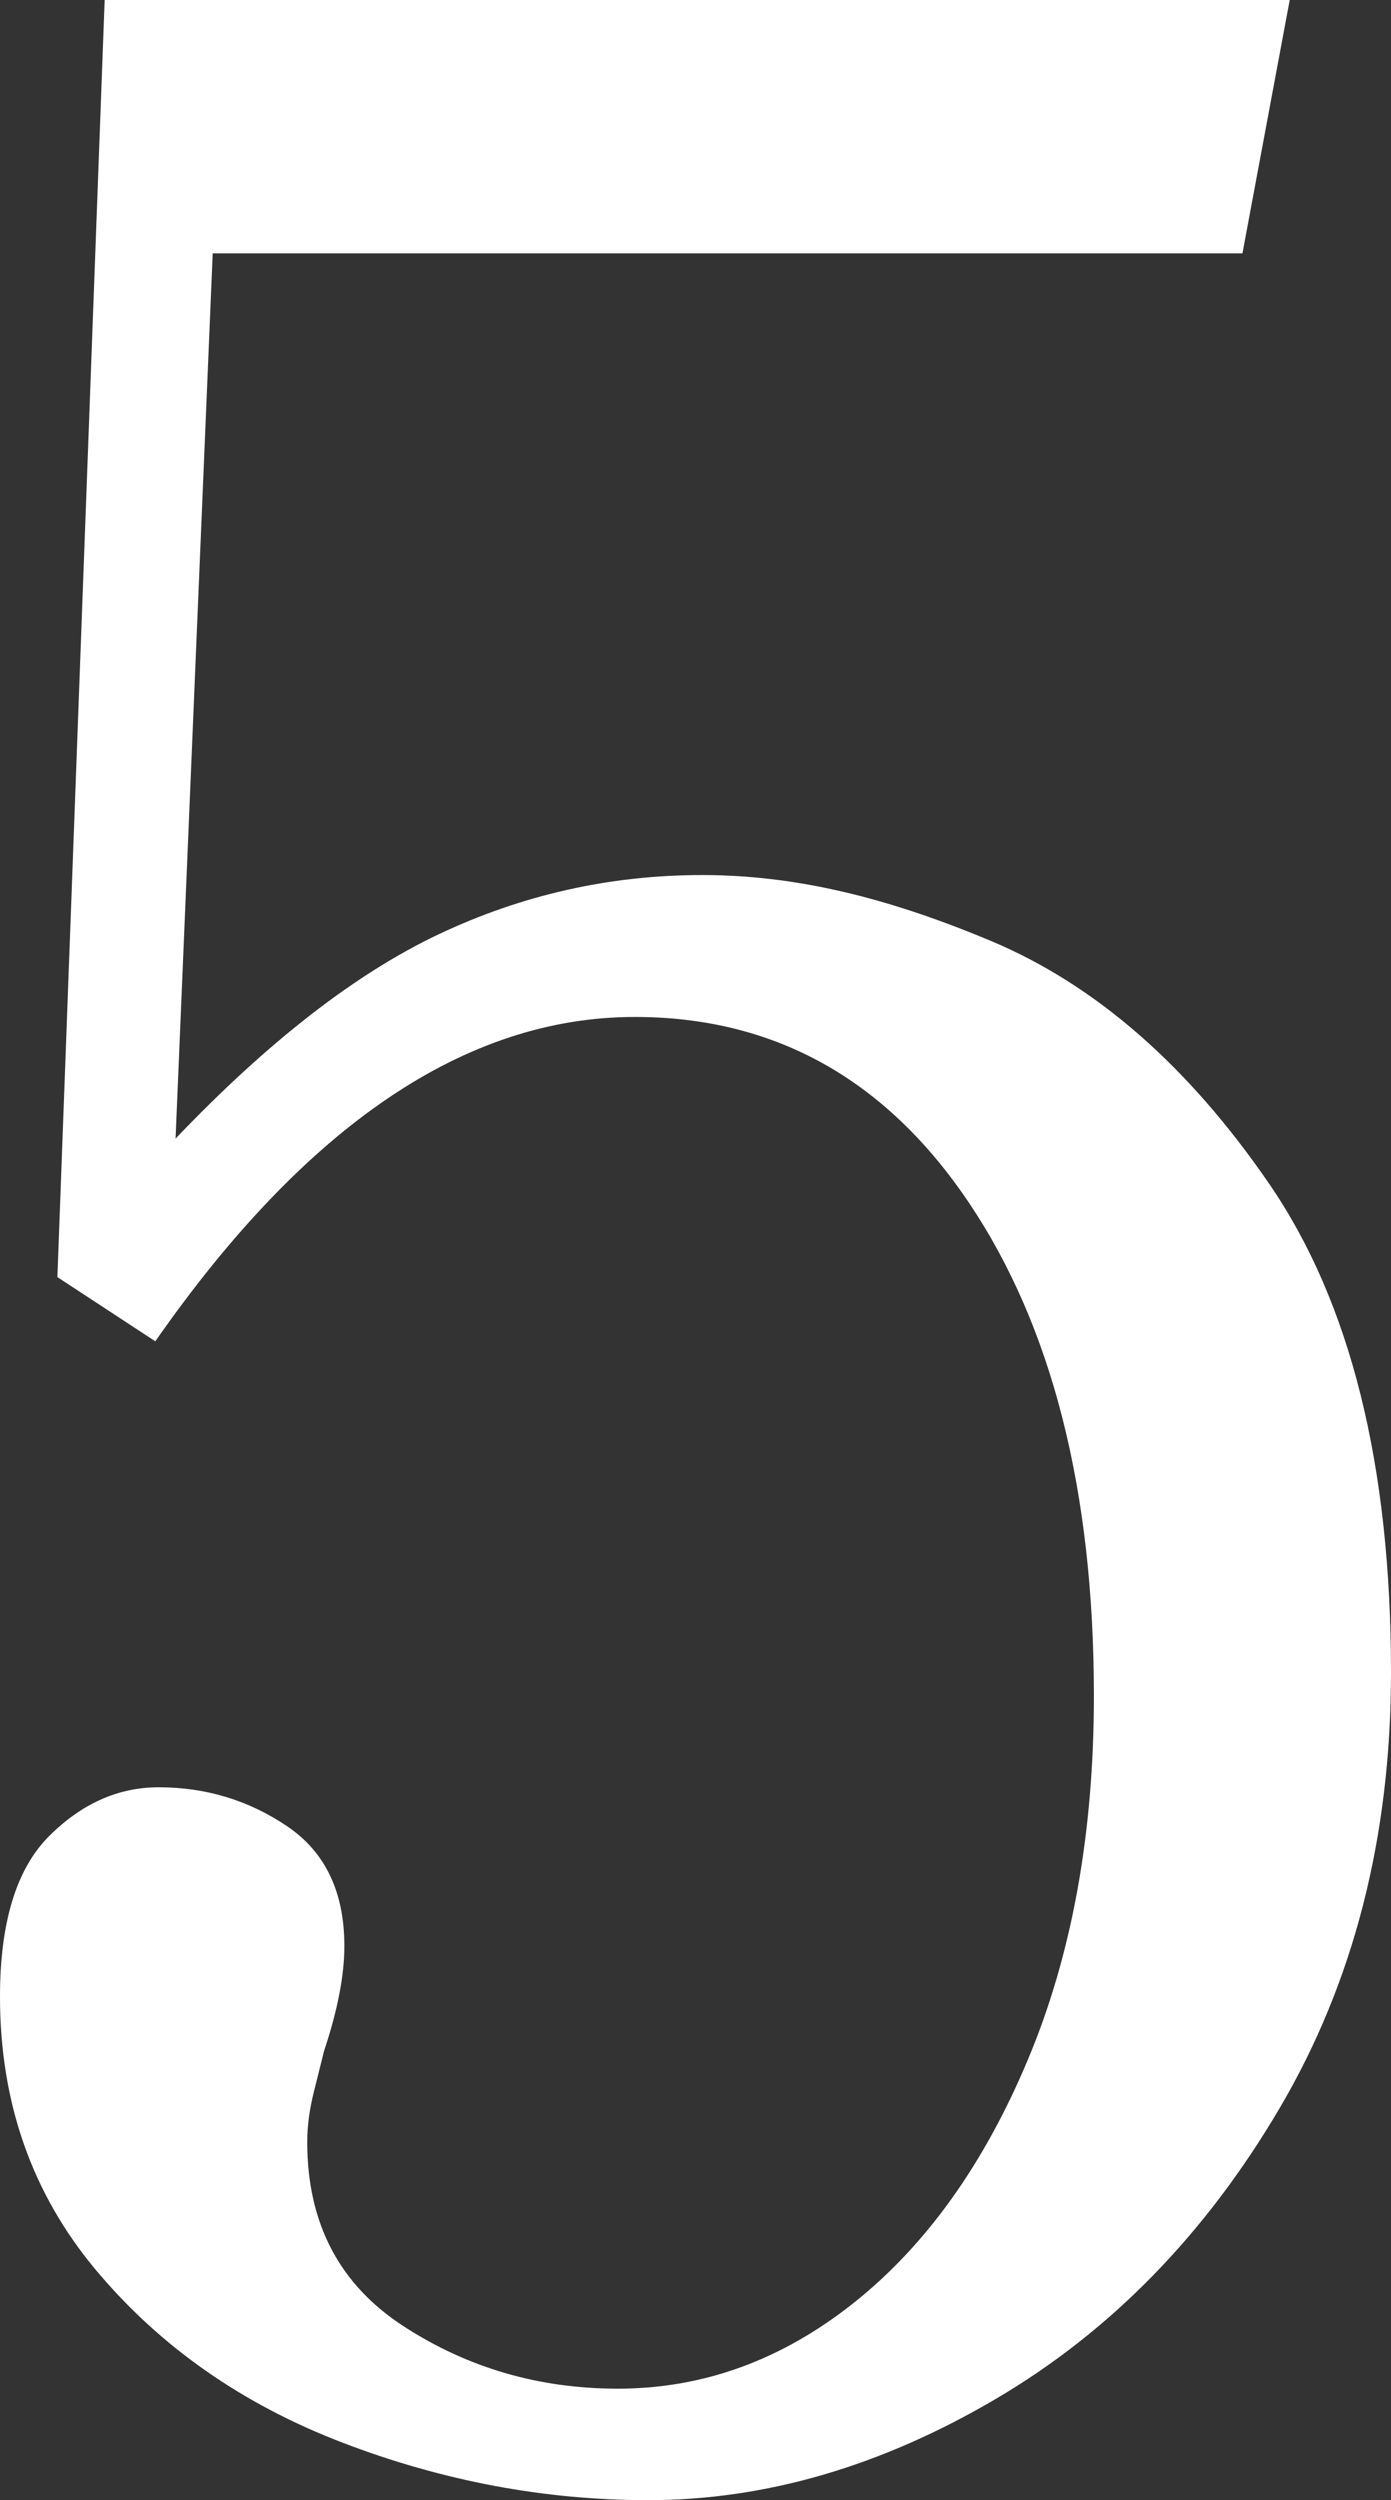<?xml version="1.0" encoding="UTF-8"?><svg id="_レイヤー_2" xmlns="http://www.w3.org/2000/svg" viewBox="0 0 82.4 148"><rect x="0" y="0" width="82.4" height="148" fill="#333333" stroke="none"/><defs><style>.cls-1{fill:#fff;}</style></defs><g id="_テキスト"><path class="cls-1" d="M58.7,55.7c6.2,2.6,11.7,7.4,16.5,14.4,4.8,7,7.2,16.63,7.2,28.9,0,9.73-2.2,18.33-6.6,25.8-4.4,7.47-10,13.2-16.8,17.2-6.8,4-13.67,6-20.6,6-6.13,0-12.17-1.13-18.1-3.4-5.93-2.27-10.8-5.67-14.6-10.2-3.8-4.53-5.7-9.93-5.7-16.2,0-4.4.97-7.57,2.9-9.5,1.93-1.93,4.1-2.9,6.5-2.9,2.8,0,5.33.77,7.6,2.3,2.27,1.53,3.4,3.9,3.4,7.1,0,1.73-.4,3.8-1.2,6.2-.13.53-.33,1.33-.6,2.4-.27,1.07-.4,2.07-.4,3,0,4.8,1.9,8.43,5.7,10.9,3.8,2.47,8.03,3.7,12.7,3.7,5.07,0,9.73-1.7,14-5.1,4.27-3.4,7.7-8.2,10.3-14.4,2.6-6.2,3.9-13.37,3.9-21.5,0-12.13-2.47-21.87-7.4-29.2-4.93-7.33-11.53-11-19.8-11-10,0-19.47,6.4-28.4,19.2l-5.8-3.8L6.2,0h70.2l-2.8,15H12.6l-2.2,52.4c5.47-5.73,10.67-9.77,15.6-12.1,4.93-2.33,10.13-3.5,15.6-3.5s10.9,1.3,17.1,3.9Z"/></g></svg>